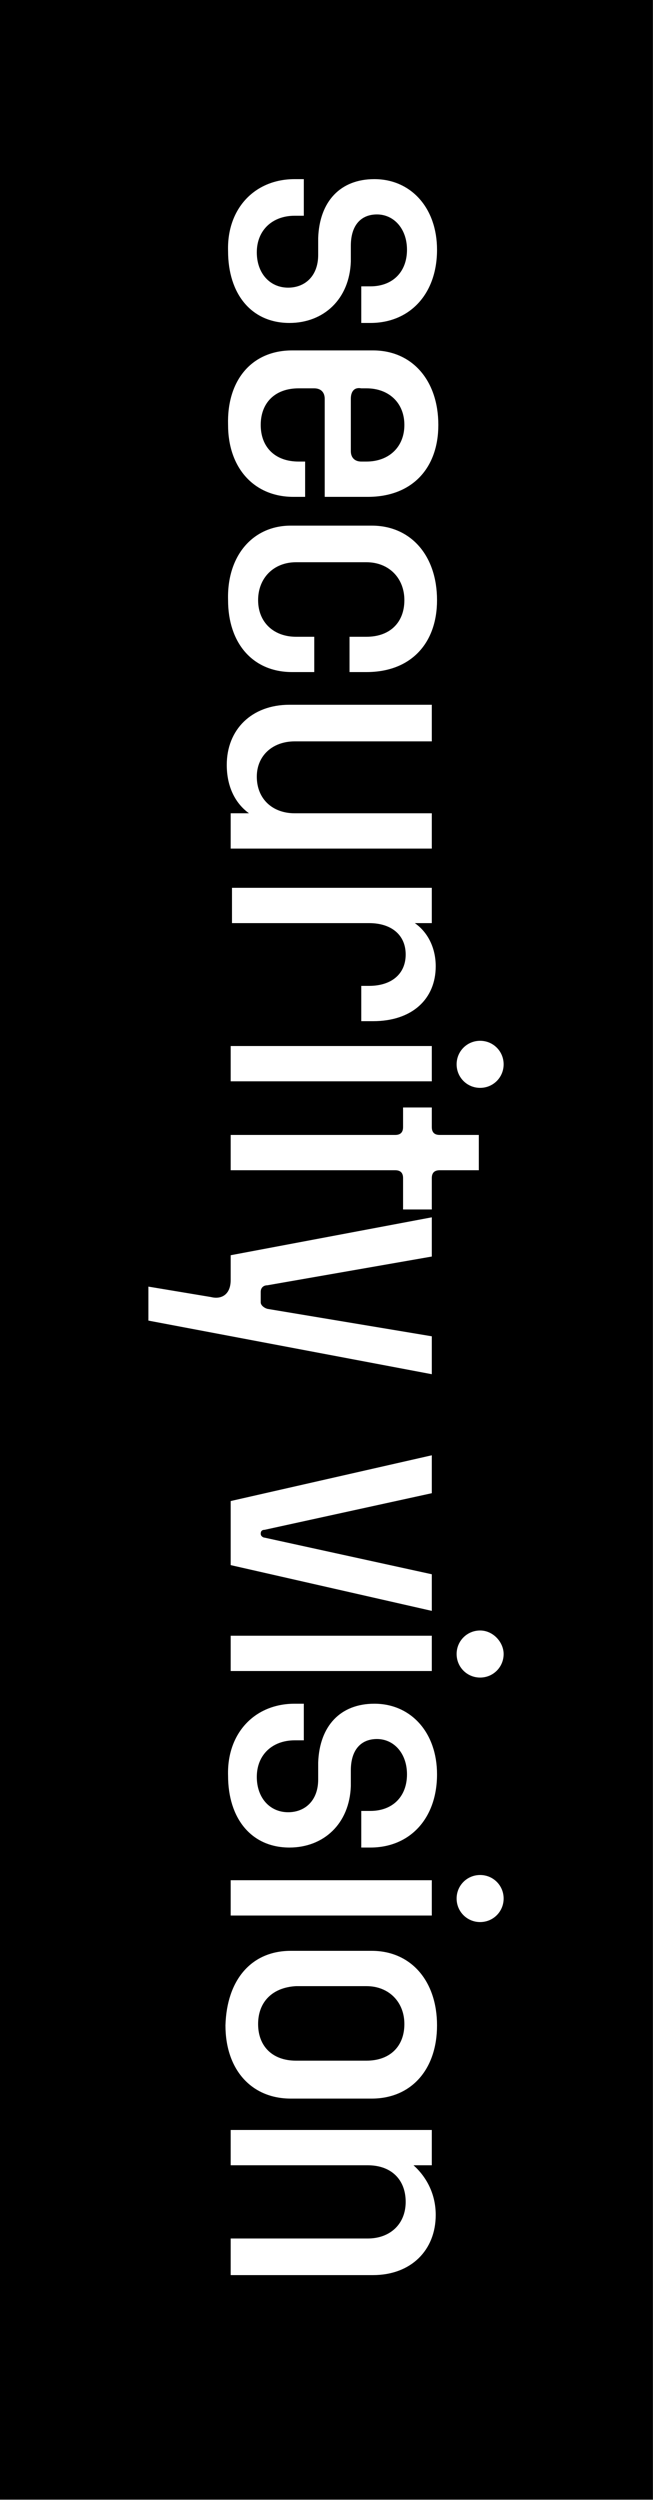 <?xml version="1.0" encoding="utf-8"?>
<!-- Generator: Adobe Illustrator 26.2.1, SVG Export Plug-In . SVG Version: 6.00 Build 0)  -->
<svg version="1.1" id="Layer_1" xmlns="http://www.w3.org/2000/svg" xmlns:xlink="http://www.w3.org/1999/xlink" x="0px" y="0px"
	 viewBox="0 0 50 191.2" style="enable-background:new 0 0 50 191.2;" xml:space="preserve">
<rect x="0" y="0" width="50" height="191.2" fill="#808080" stroke="none"/>
<style type="text/css">
	.st0{enable-background:new    ;}
	.st1{fill:#FFFFFF;}
</style>
<g id="Group_646" transform="translate(1)">
	<g id="Group_447" transform="translate(-20782.637 19413.5) rotate(90)">
		
			<rect id="Rectangle_301" x="-19342.9" y="-20902.2" transform="matrix(2.535182e-06 1 -1 2.535182e-06 -40124.5 -1488.672)" width="50" height="191.2"/>
		<g class="st0">
			<path class="st1" d="M-19399.8-20804.2v-0.7h2.8v0.7c0,1.7,1.1,2.9,2.8,2.9c1.6,0,2.7-1,2.7-2.4c0-1.3-0.9-2.3-2.5-2.3l-1.3,0
				c-2.8-0.1-4.5-1.7-4.5-4.3c0-2.8,2.2-4.8,5.4-4.8c3.4,0,5.6,2.1,5.6,5.1v0.7h-2.8v-0.7c0-1.7-1.1-2.8-2.8-2.8
				c-1.6,0-2.7,1-2.7,2.3c0,1.2,0.8,2,2.4,2l1.2,0c2.9,0.1,4.7,2.1,4.7,4.7c0,2.9-2.2,4.7-5.5,4.7
				C-19397.5-20799-19399.8-20801.1-19399.8-20804.2z"/>
			<path class="st1" d="M-19386.7-20804v-6.2c0-3,2.3-5,5.7-5c3.3,0,5.5,2,5.5,5.4v3.3h-7.5c-0.5,0-0.8,0.3-0.8,0.8v1.2
				c0,1.8,1.1,2.9,2.8,2.9c1.7,0,2.8-1.1,2.8-2.9v-0.5h2.7v0.9c0,3-2.2,5-5.5,5C-19384.4-20799-19386.7-20800.9-19386.7-20804z
				 M-19383-20808.5h4c0.5,0,0.8-0.3,0.8-0.8v-0.4c0-1.7-1.1-2.9-2.8-2.9c-1.7,0-2.8,1.2-2.8,2.9v0.4
				C-19383.9-20808.8-19383.6-20808.5-19383-20808.5z"/>
			<path class="st1" d="M-19373.3-20803.9v-6.2c0-3,2.3-5,5.7-5c3.3,0,5.5,2,5.5,5.4v1.3h-2.7v-1.3c0-1.8-1.1-2.9-2.8-2.9
				c-1.7,0-2.9,1.2-2.9,2.9v5.4c0,1.7,1.2,2.9,2.9,2.9c1.7,0,2.8-1.2,2.8-2.9v-1.4h2.7v1.7c0,3-2.2,4.9-5.5,4.9
				C-19371-20799-19373.3-20801-19373.3-20803.9z"/>
			<path class="st1" d="M-19355-20799c-2.7,0-4.6-1.9-4.6-4.8v-10.9h2.8v10.5c0,1.7,1.1,2.9,2.7,2.9c1.7,0,2.8-1.2,2.8-2.9v-10.5
				h2.7v15.4h-2.7v-1.4C-19352.1-20799.6-19353.4-20799-19355-20799z"/>
			<path class="st1" d="M-19345.6-20814.7h2.7v1.3c0.7-1,1.9-1.6,3.3-1.6c2.5,0,4.2,1.8,4.2,4.8v0.9h-2.7v-0.6
				c0-1.7-0.9-2.8-2.4-2.8s-2.4,1.1-2.4,2.8v10.5h-2.7V-20814.7z"/>
			<path class="st1" d="M-19333.5-20814.7h2.7v15.4h-2.7V-20814.7z M-19332.1-20820.2c1,0,1.8,0.8,1.8,1.8c0,1-0.8,1.8-1.8,1.8
				c-1,0-1.8-0.8-1.8-1.8C-19333.9-20819.4-19333.1-20820.2-19332.1-20820.2z"/>
			<path class="st1" d="M-19323.4-20814.7h2.4v2.2h-2.4c-0.4,0-0.6,0.2-0.6,0.6v12.6h-2.7v-12.6c0-0.4-0.2-0.6-0.6-0.6h-1.5v-2.2
				h1.5c0.4,0,0.6-0.2,0.6-0.6v-3h2.7v3C-19324-20814.9-19323.8-20814.7-19323.4-20814.7z"/>
			<path class="st1" d="M-19308.4-20814.7l-4.1,21.7h-2.6l0.8-4.8c0.2-0.8-0.2-1.5-1.3-1.5h-1.9l-2.9-15.4h3l2.2,12.6
				c0,0.3,0.2,0.5,0.5,0.5h0.8c0.2,0,0.4-0.2,0.5-0.5l2.1-12.6H-19308.4z"/>
			<path class="st1" d="M-19290.3-20814.7l-3.5,15.4h-4.9l-3.5-15.4h2.9l2.8,12.8c0,0.2,0.1,0.3,0.3,0.3s0.3-0.2,0.3-0.3l2.8-12.8
				H-19290.3z"/>
			<path class="st1" d="M-19288.4-20814.7h2.7v15.4h-2.7V-20814.7z M-19287-20820.2c1,0,1.8,0.8,1.8,1.8c0,1-0.8,1.8-1.8,1.8
				c-1,0-1.8-0.8-1.8-1.8C-19288.8-20819.4-19287.9-20820.2-19287-20820.2z"/>
			<path class="st1" d="M-19283.2-20804.2v-0.7h2.8v0.7c0,1.7,1.1,2.9,2.8,2.9c1.6,0,2.7-1,2.7-2.4c0-1.3-0.9-2.3-2.5-2.3l-1.3,0
				c-2.8-0.1-4.5-1.7-4.5-4.3c0-2.8,2.2-4.8,5.4-4.8c3.4,0,5.6,2.1,5.6,5.1v0.7h-2.8v-0.7c0-1.7-1.1-2.8-2.8-2.8
				c-1.6,0-2.7,1-2.7,2.3c0,1.2,0.8,2,2.4,2l1.2,0c2.9,0.1,4.7,2.1,4.7,4.7c0,2.9-2.2,4.7-5.5,4.7
				C-19280.9-20799-19283.2-20801.1-19283.2-20804.2z"/>
			<path class="st1" d="M-19269.7-20814.7h2.7v15.4h-2.7V-20814.7z M-19268.3-20820.2c1,0,1.8,0.8,1.8,1.8c0,1-0.8,1.8-1.8,1.8
				c-1,0-1.8-0.8-1.8-1.8C-19270.1-20819.4-19269.3-20820.2-19268.3-20820.2z"/>
			<path class="st1" d="M-19264.3-20803.9v-6.2c0-3,2.3-5,5.7-5c3.4,0,5.6,2,5.6,5v6.2c0,3-2.2,5-5.6,5
				C-19262.1-20799-19264.3-20800.9-19264.3-20803.9z M-19258.7-20801.4c1.7,0,2.8-1.1,2.8-2.9v-5.4c0-1.8-1.1-2.9-2.8-2.9
				c-1.7,0-2.9,1.2-2.9,2.9v5.4C-19261.5-20802.5-19260.4-20801.4-19258.7-20801.4z"/>
			<path class="st1" d="M-19244.1-20815c2.7,0,4.6,1.9,4.6,4.8v10.9h-2.8v-10.5c0-1.7-1.1-2.9-2.8-2.9s-2.8,1.1-2.8,2.9v10.5h-2.7
				v-15.4h2.7v1.4C-19247-20814.3-19245.7-20815-19244.1-20815z"/>
		</g>
	</g>
</g>
</svg>

